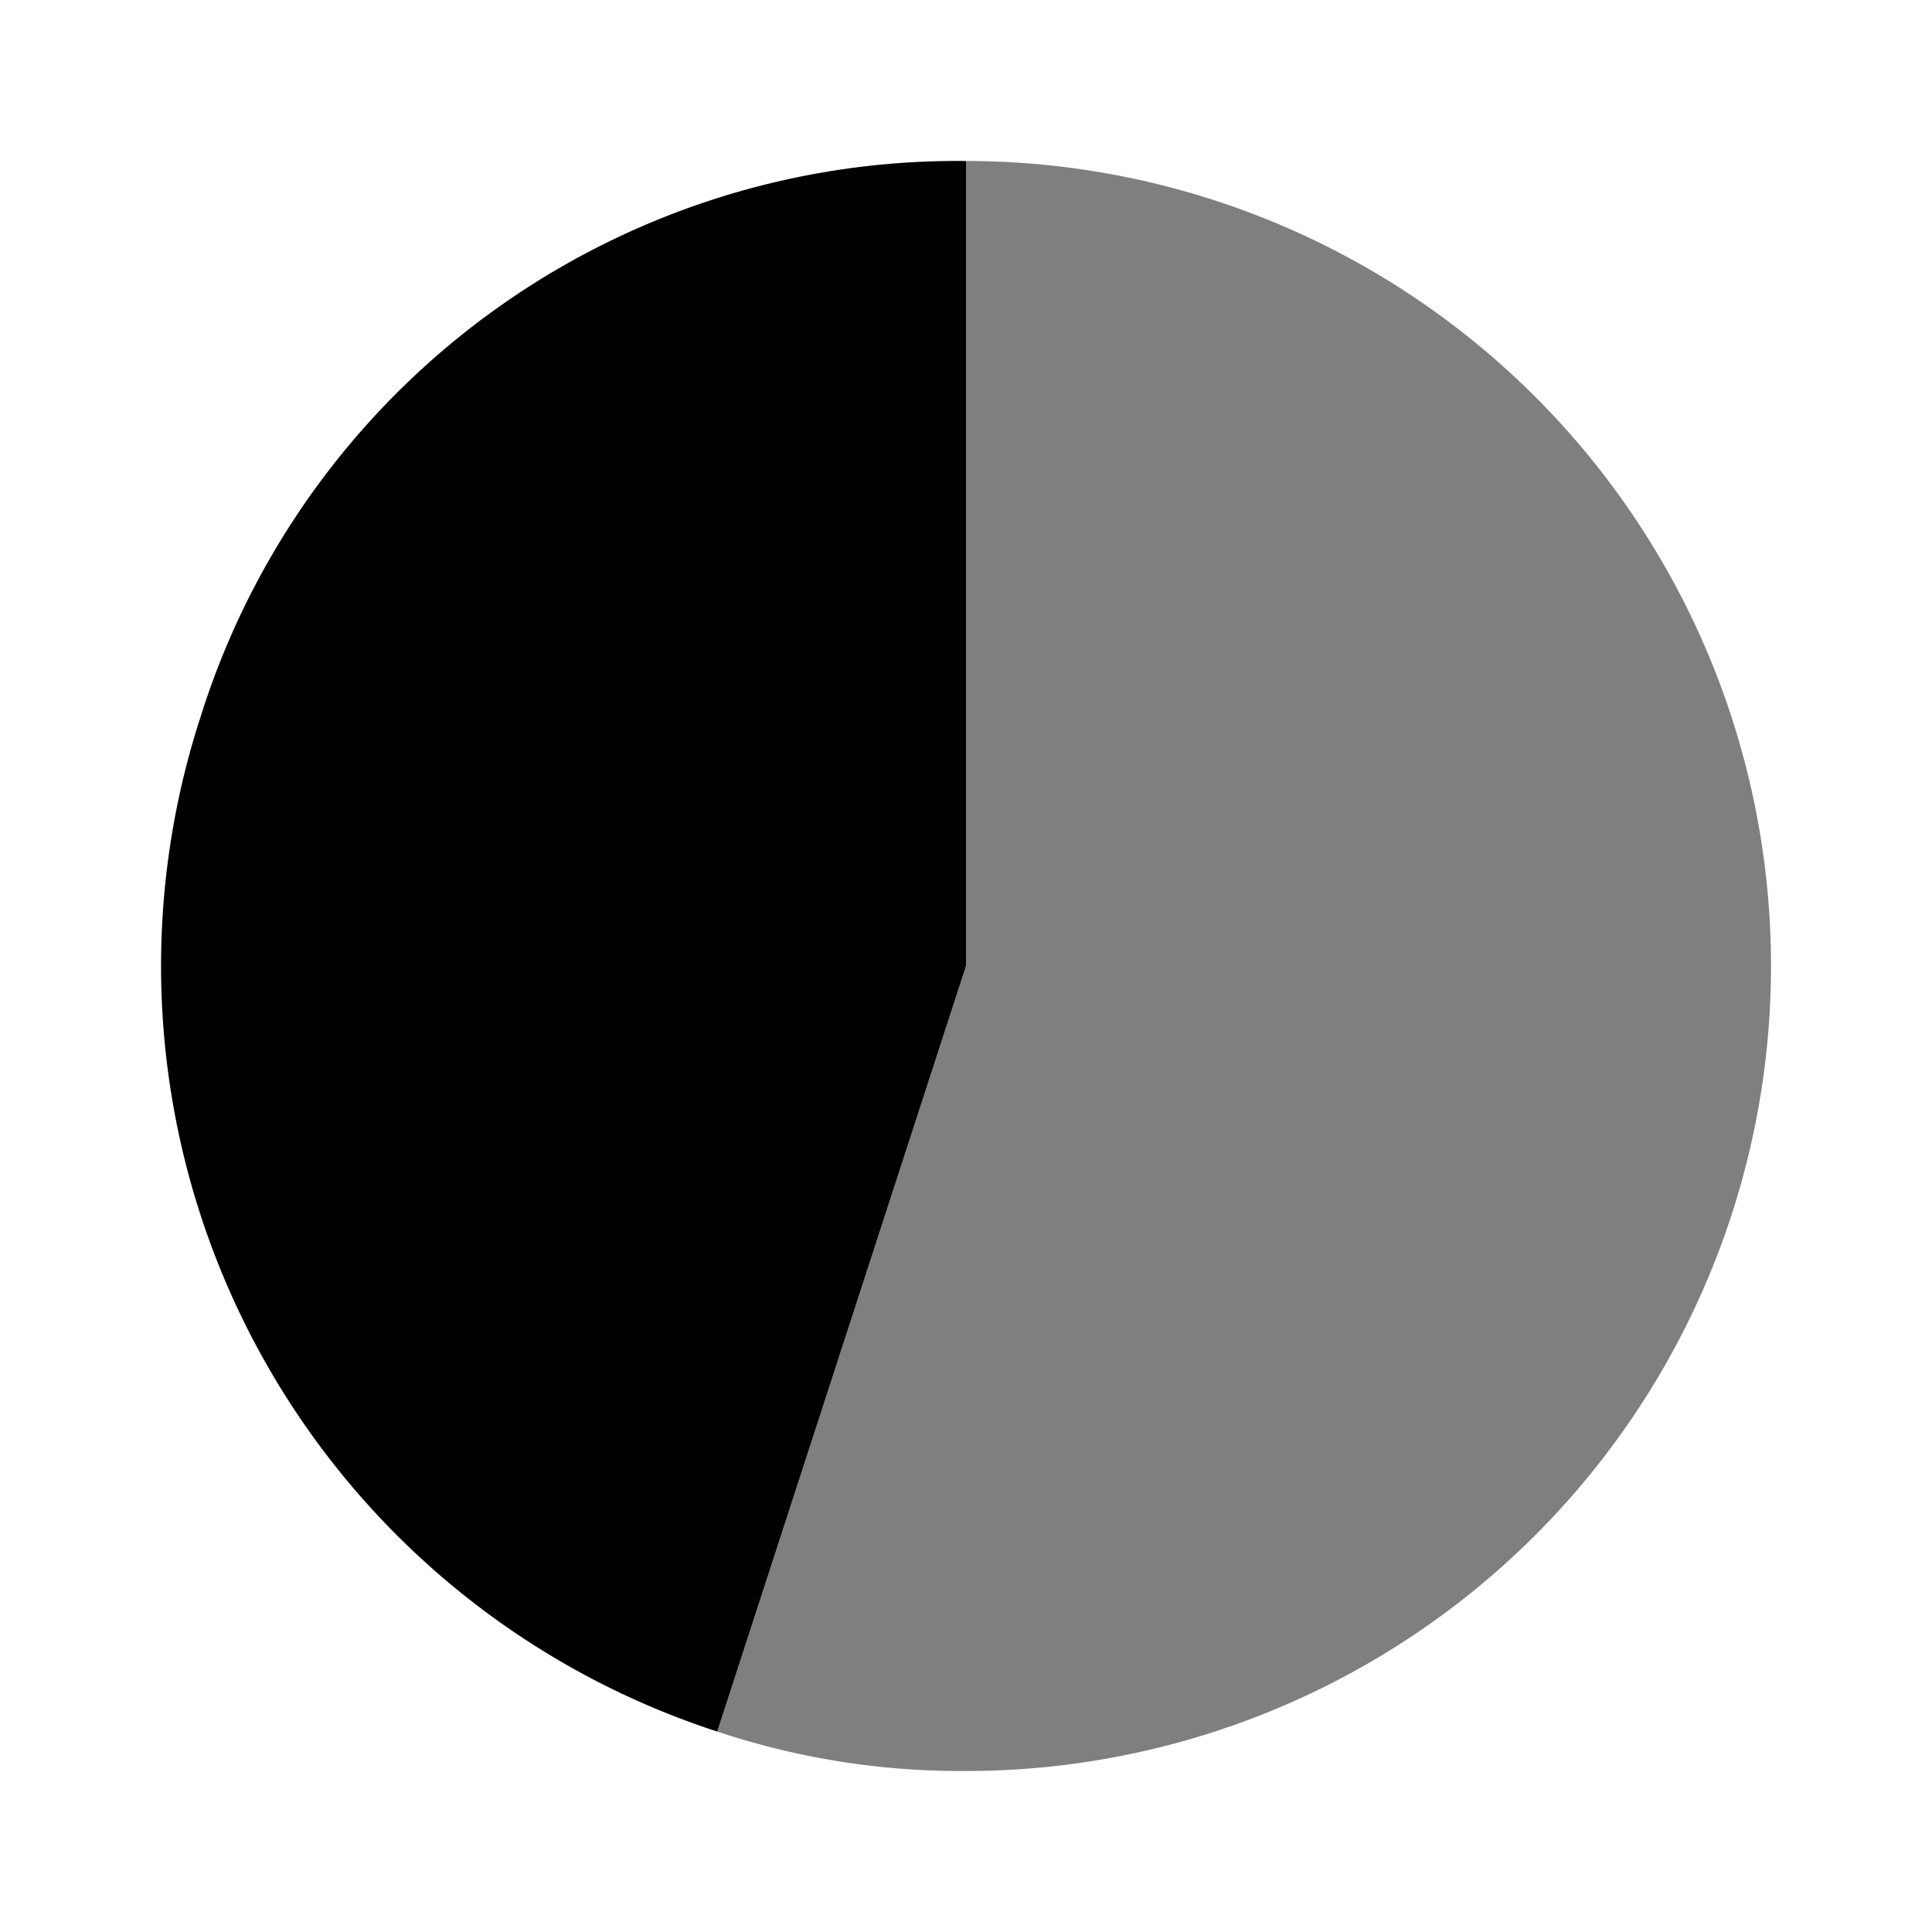 <?xml version="1.0" encoding="utf-8"?>
<!-- Uploaded to: SVG Repo, www.svgrepo.com, Generator: SVG Repo Mixer Tools -->
<svg width="800px" height="800px" viewBox="0 0 24 24" xmlns="http://www.w3.org/2000/svg">
  <g>
    <rect width="24" height="24" fill="none"/>
    <g>
      <path d="M12,12,8.91,21.51A10,10,0,0,1,2.49,8.91,9.85,9.85,0,0,1,12,2Z" transform="translate(0 0)"/>
      <g opacity="0.5">
        <path d="M12,12V2a10,10,0,0,1,0,20,9.56,9.56,0,0,1-3.09-.49Z" transform="translate(0 0)"/>
      </g>
    </g>
  </g>
</svg>